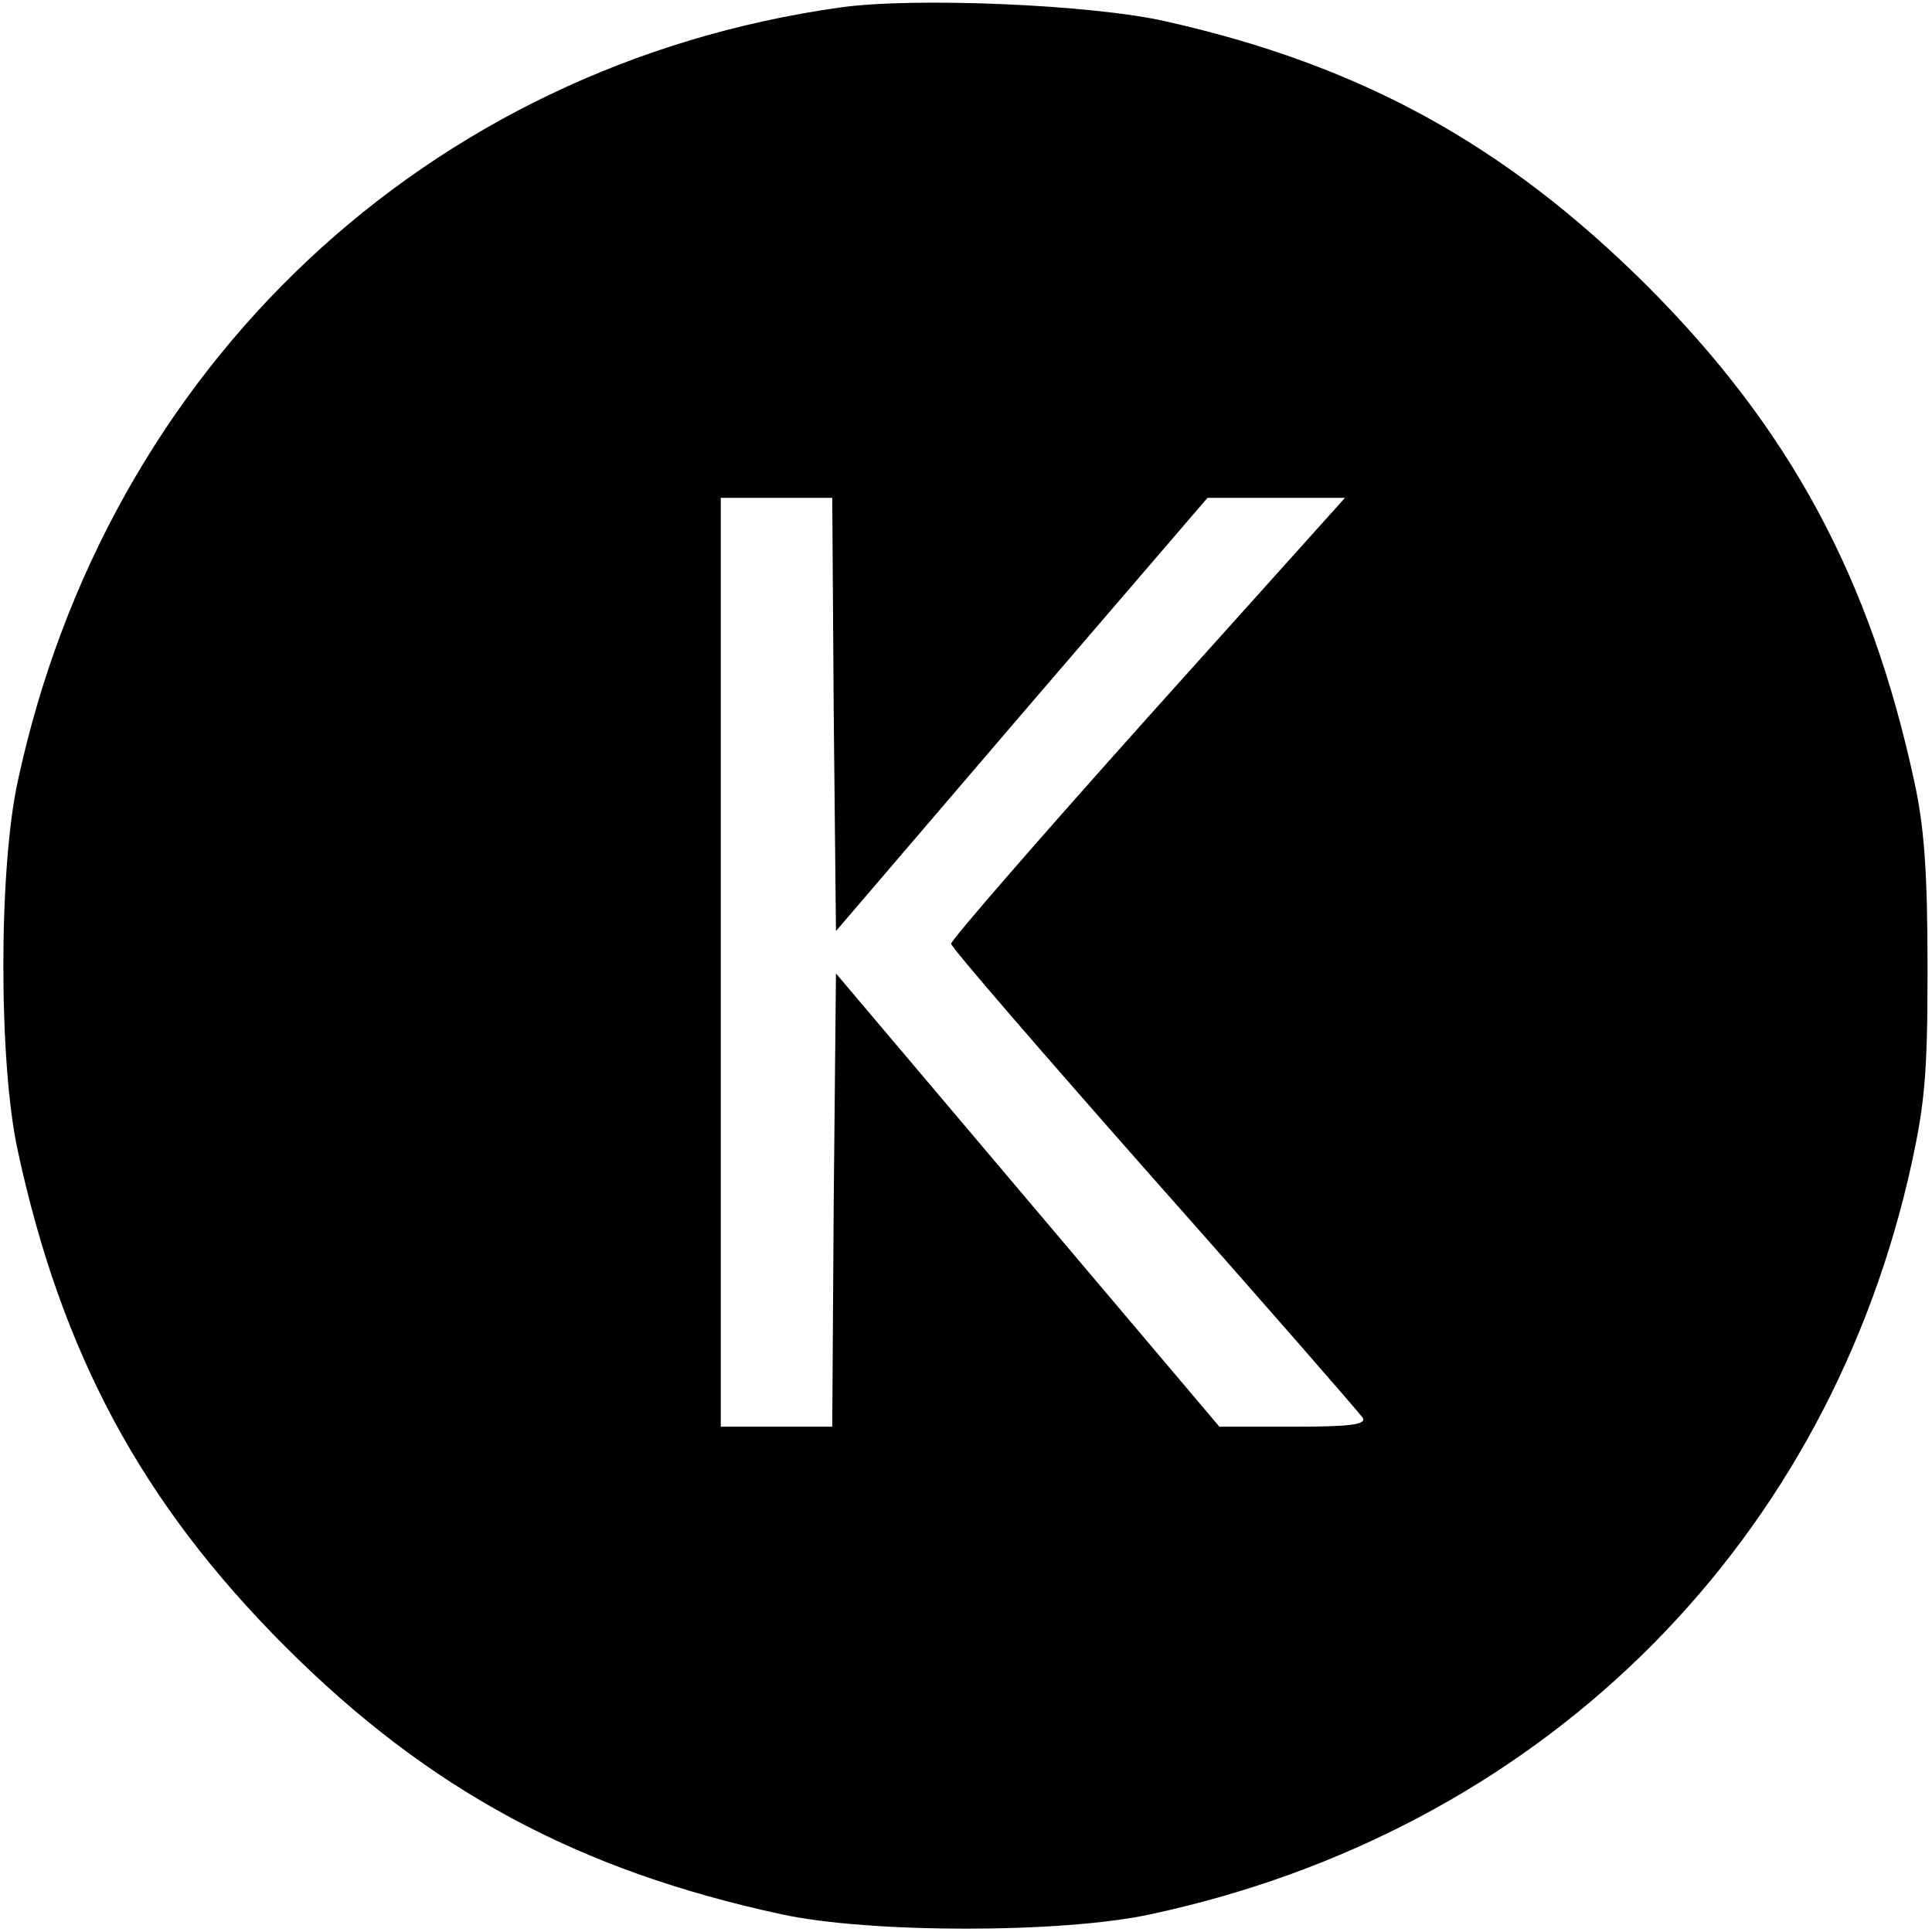 <?xml version="1.0" standalone="no"?>
<!DOCTYPE svg PUBLIC "-//W3C//DTD SVG 20010904//EN"
 "http://www.w3.org/TR/2001/REC-SVG-20010904/DTD/svg10.dtd">
<svg version="1.0" xmlns="http://www.w3.org/2000/svg"
 width="260pt" height="260pt" viewBox="0 0 260 260"
 preserveAspectRatio="xMidYMid meet">
<g transform="translate(0,260) scale(0.1,-0.1)"
fill="#000000" stroke="none">
<path d="M1131 2590 c-556 -78 -987 -483 -1107 -1041 -26 -118 -26 -380 0
-498 59 -273 167 -474 360 -667 193 -193 394 -301 667 -360 118 -26 380 -26
498 0 517 111 900 484 1019 990 22 96 26 134 26 281 0 128 -4 191 -18 254 -59
273 -167 474 -360 667 -190 189 -384 296 -646 355 -99 23 -340 33 -439 19z
m-9 -951 l3 -292 250 292 250 291 93 0 92 0 -265 -295 c-146 -163 -265 -300
-265 -305 0 -5 123 -147 273 -317 150 -169 276 -314 281 -321 5 -9 -16 -12
-93 -12 l-100 0 -258 305 -258 305 -3 -305 -2 -305 -75 0 -75 0 0 625 0 625
75 0 75 0 2 -291z"/>
</g>
</svg>
